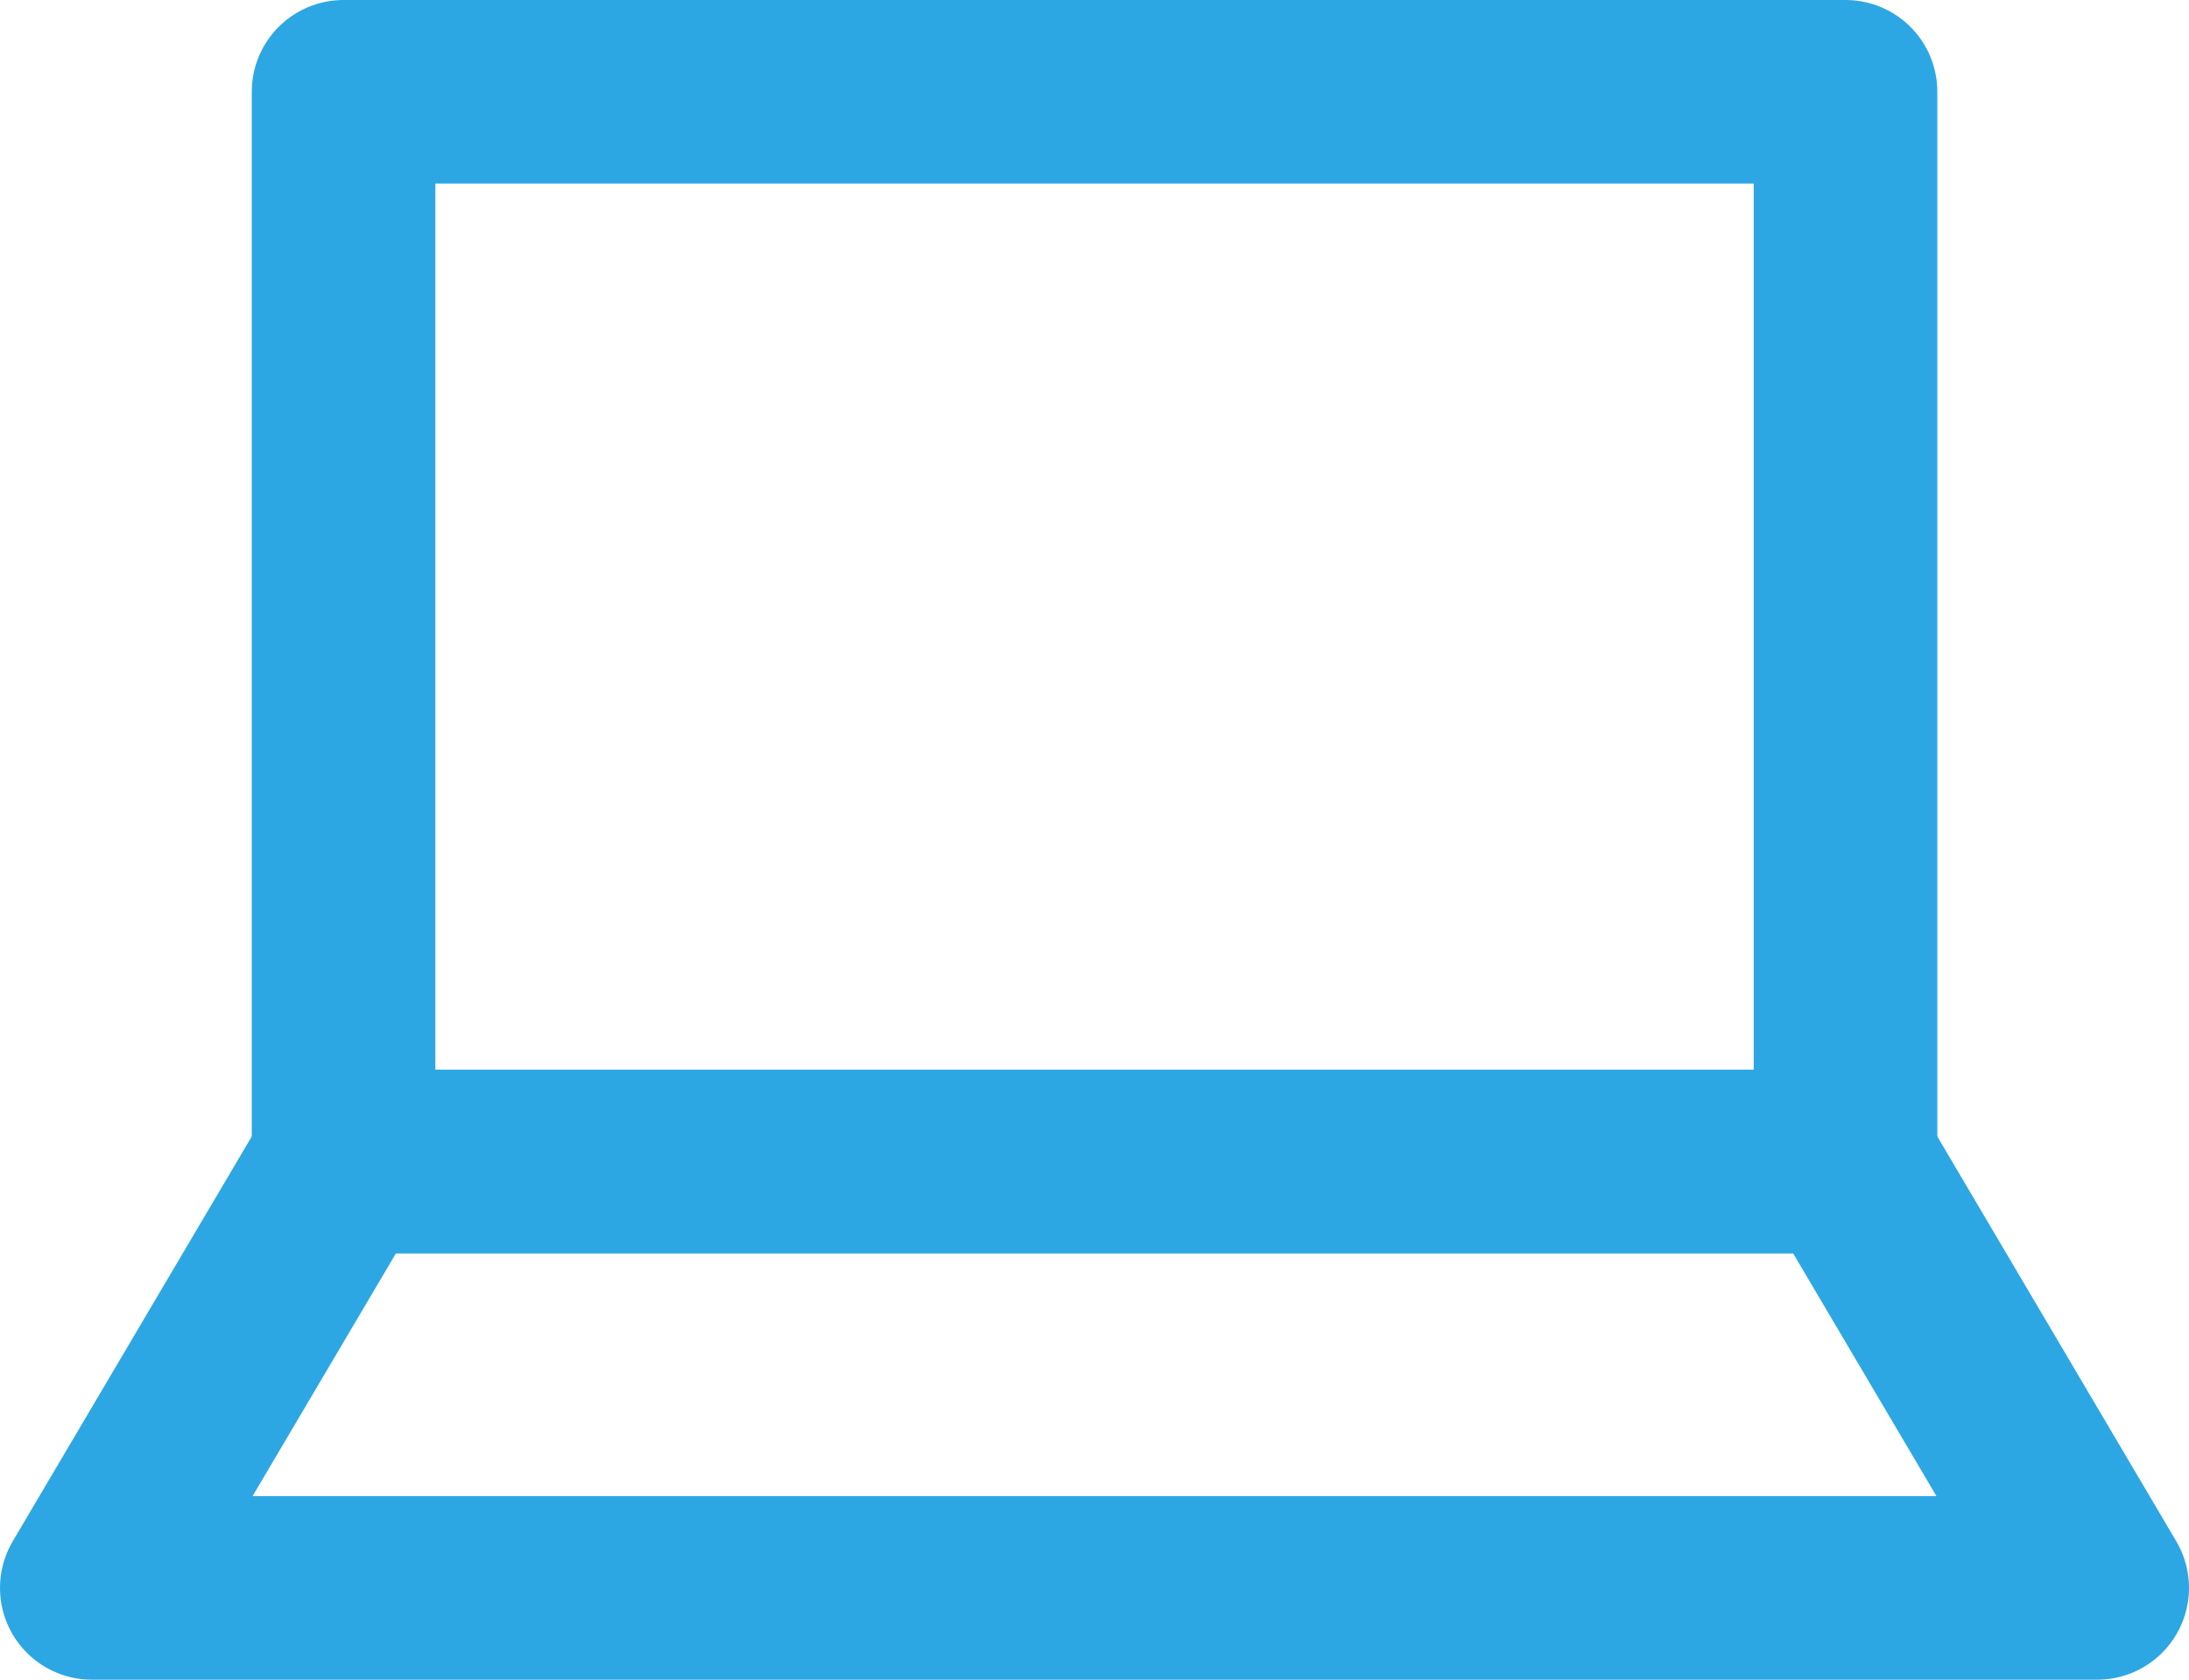 <svg xmlns="http://www.w3.org/2000/svg" width="23.849" height="18.303" viewBox="0 0 23.849 18.303"><defs><style>.a{fill:none;stroke:#2ca7e4;stroke-linecap:round;stroke-linejoin:round;stroke-width:2px;}</style></defs><g transform="translate(-0.182 -2.843)"><rect class="a" width="16.364" height="11.656" transform="translate(3.925 3.843)"/><path class="a" d="M23.031,20.146H1.182L3.925,15.5H20.289Z"/></g></svg>